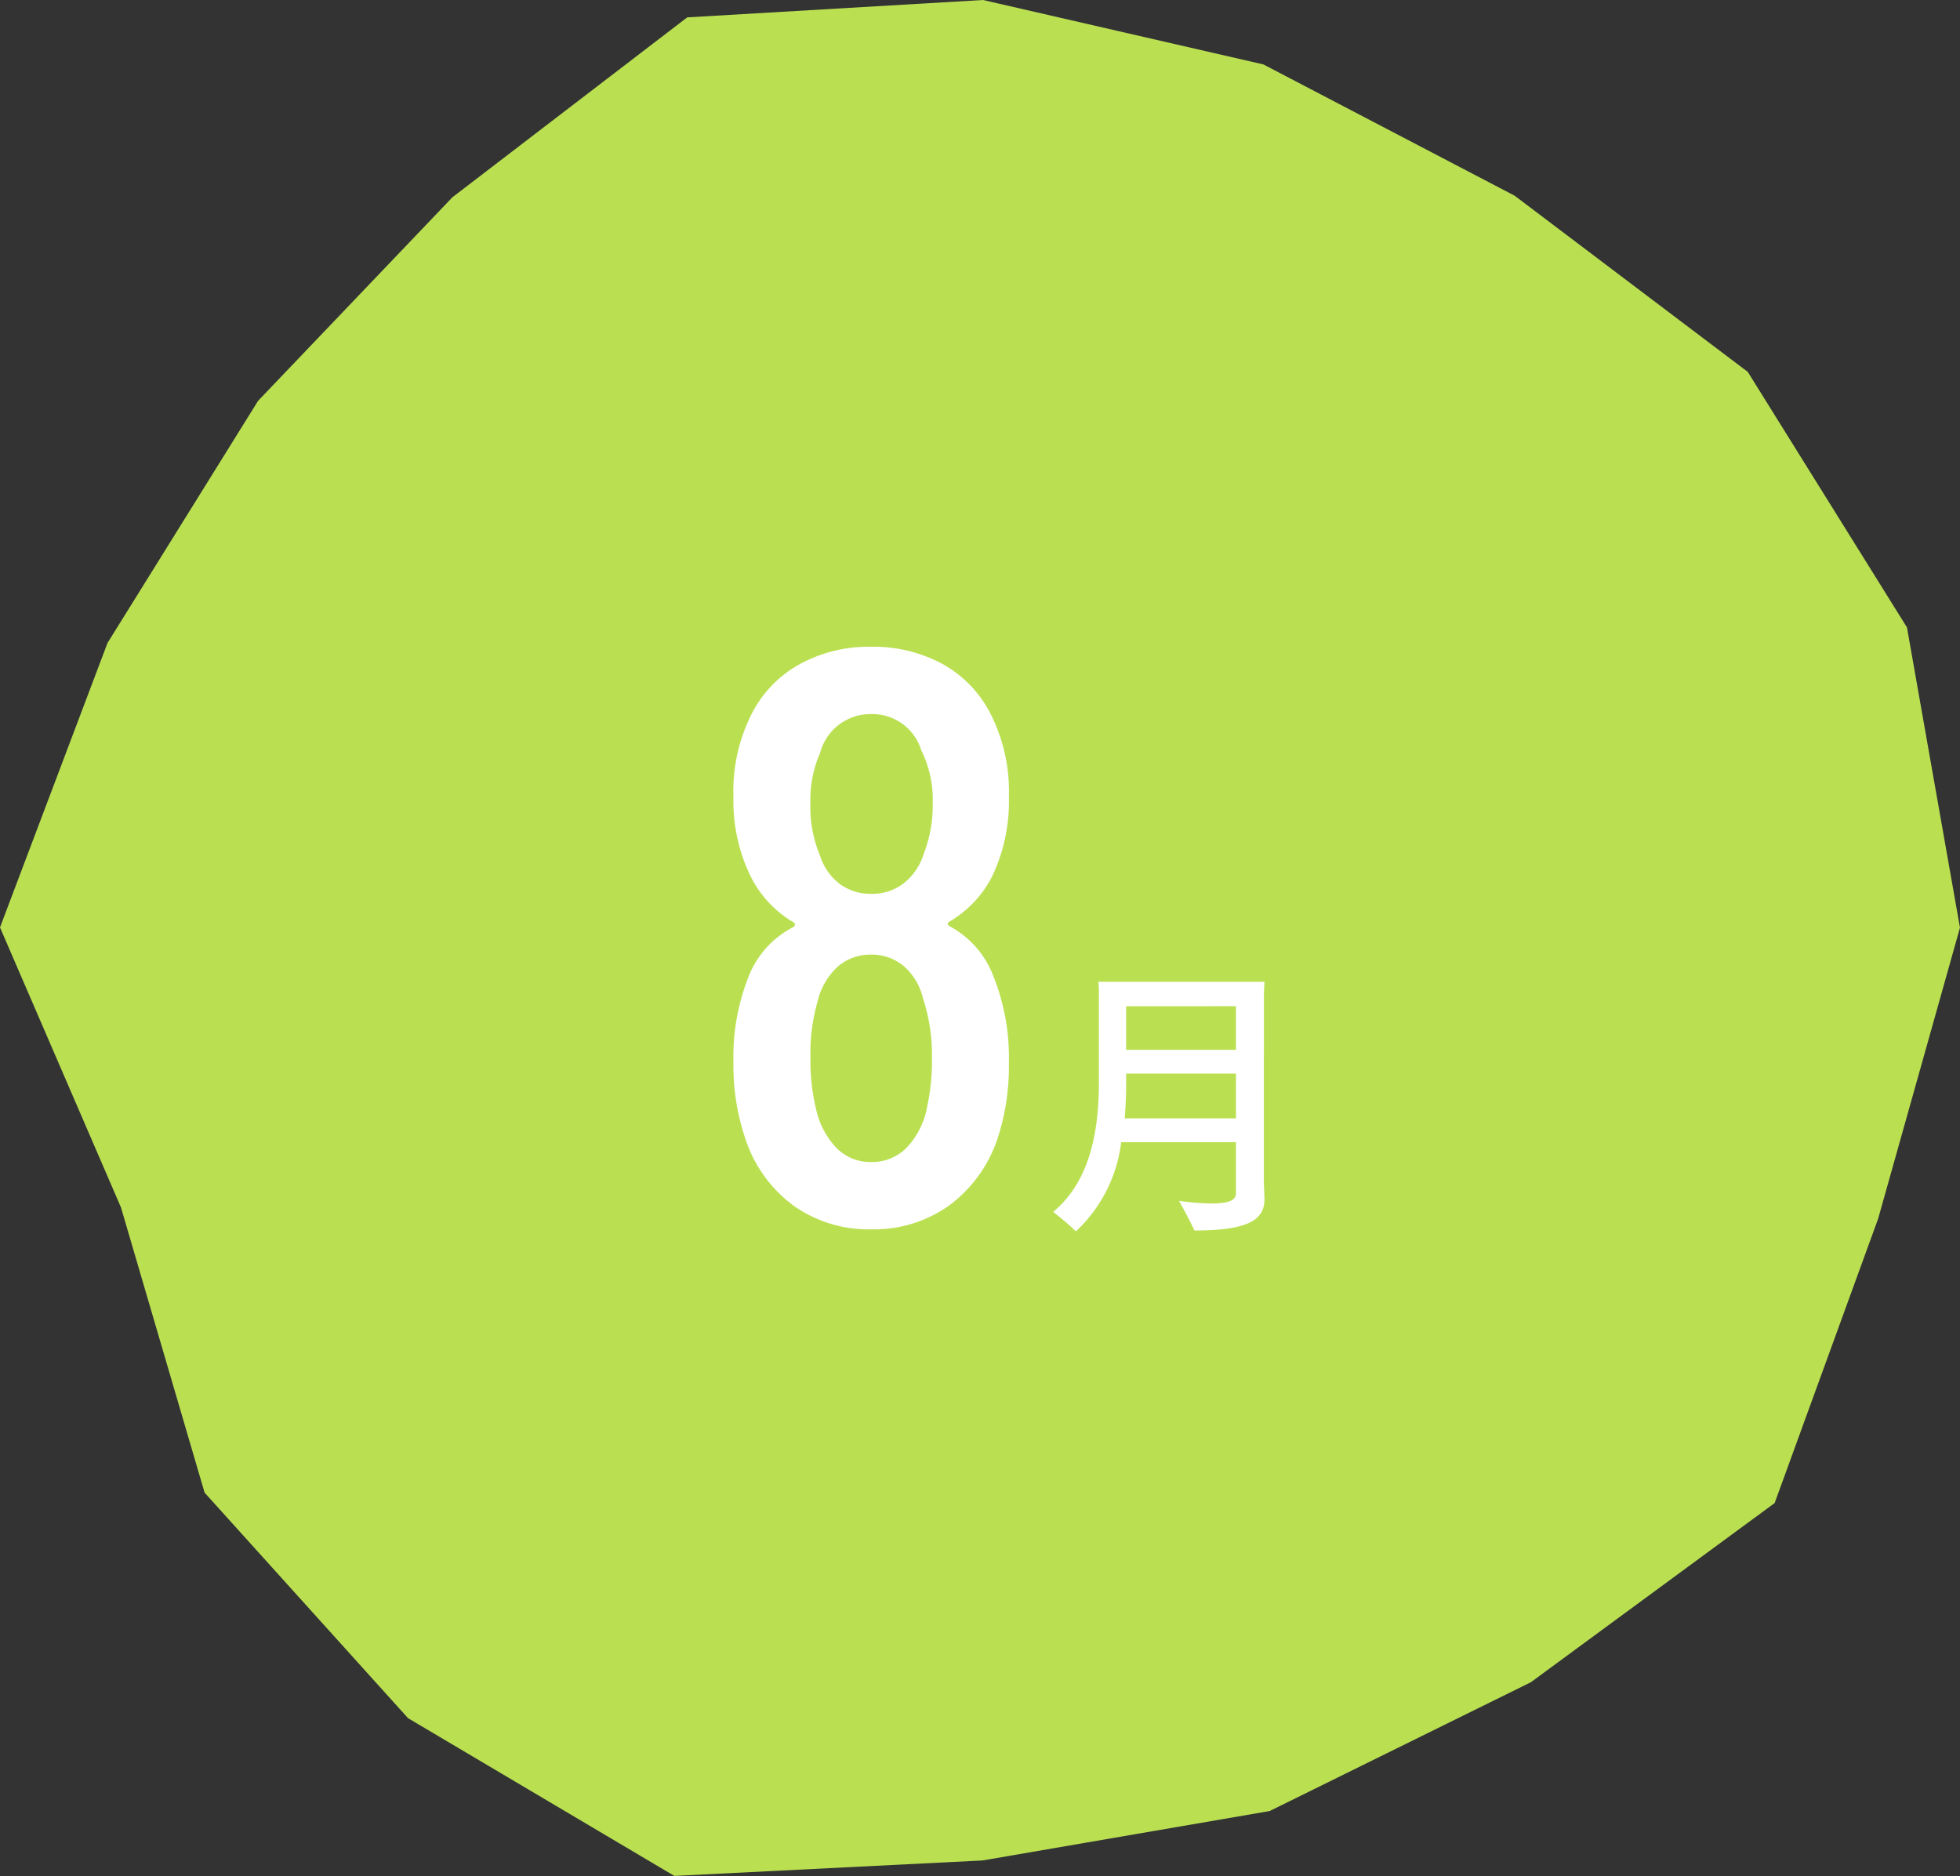 <svg xmlns="http://www.w3.org/2000/svg" width="141.636" height="135.573" viewBox="0 0 141.636 135.573"><rect x="0" y="0" width="141.636" height="135.573" fill="#333333" stroke="none"/><g transform="translate(-497 -3393.985)"><path d="M29.487,124.168l19.244,11.4L71,134.451l20.75-3.572,18.875-9.308,17.616-12.948,7.482-20.557,5.911-21.026-3.831-21.7L126.3,26.876,109.454,14.144,91.3,4.657,71.034,0,49.66,1.256l-16.967,13L18.649,28.968,7.768,46.468,0,67.022,8.743,87.261l6.041,20.608Z" transform="translate(497 3393.985)" fill="#bae052"/><path d="M15.632,20.2a6.834,6.834,0,0,1,3.044,3.337,15.822,15.822,0,0,1,1.229,6.5,16.686,16.686,0,0,1-.819,5.5,9.928,9.928,0,0,1-3.483,4.83A9.336,9.336,0,0,1,9.953,42.1a9.353,9.353,0,0,1-5.592-1.7A9.751,9.751,0,0,1,.878,35.6,16.474,16.474,0,0,1,0,30.034a15.768,15.768,0,0,1,1.054-6.089,6.794,6.794,0,0,1,3.278-3.688q.234-.176,0-.351a7.947,7.947,0,0,1-3.1-3.337A12.456,12.456,0,0,1,0,10.831a12.377,12.377,0,0,1,1.229-5.8A8.5,8.5,0,0,1,4.684,1.317,10.353,10.353,0,0,1,9.953,0a10.45,10.45,0,0,1,5.181,1.259,8.54,8.54,0,0,1,3.483,3.659,12.377,12.377,0,0,1,1.288,5.913,12.583,12.583,0,0,1-1.171,5.679,7.944,7.944,0,0,1-3.1,3.337C15.436,19.964,15.436,20.082,15.632,20.2ZM5.562,11.3a9.069,9.069,0,0,0,.7,3.806A4.107,4.107,0,0,0,7.7,17.154a3.731,3.731,0,0,0,2.255.7A3.742,3.742,0,0,0,12.3,17.1a4.385,4.385,0,0,0,1.463-2.167A9.546,9.546,0,0,0,14.4,11.3a7.963,7.963,0,0,0-.819-3.8,3.7,3.7,0,0,0-3.63-2.635,3.759,3.759,0,0,0-3.688,2.81A8.358,8.358,0,0,0,5.562,11.3Zm8.782,18.443a12.981,12.981,0,0,0-.645-4.333,4.421,4.421,0,0,0-1.4-2.342,3.573,3.573,0,0,0-2.342-.819,3.572,3.572,0,0,0-2.4.849,4.948,4.948,0,0,0-1.464,2.488,13.558,13.558,0,0,0-.527,4.1,15.028,15.028,0,0,0,.41,3.747,5.84,5.84,0,0,0,1.493,2.81,3.432,3.432,0,0,0,2.488.995,3.5,3.5,0,0,0,2.575-1.053,5.77,5.77,0,0,0,1.464-2.928A15.659,15.659,0,0,0,14.344,29.742Z" transform="translate(550 3440.725)" fill="#fff"/><path d="M38.331,38.593c0,.273.042,1.113.042,1.344,0,1.491-1.2,2.247-5.06,2.247-.231-.5-.756-1.512-1.113-2.142a16.839,16.839,0,0,0,2.331.189c1.385,0,1.784-.273,1.784-.756V35.8H28.021a10.518,10.518,0,0,1-3.275,6.446c-.377-.378-1.154-1.029-1.637-1.407,1.932-1.617,3.3-4.325,3.3-9.3V24.82c0-.126-.02-.42-.042-.609h12.01c-.021.378-.042.735-.042,1.092Zm-2.016-4.514V30.846H28.379v.777c0,.86-.042,1.679-.106,2.456Zm-7.936-8.1v3.149h7.936V25.975Z" transform="translate(550 3440.725)" fill="#fff"/></g></svg>